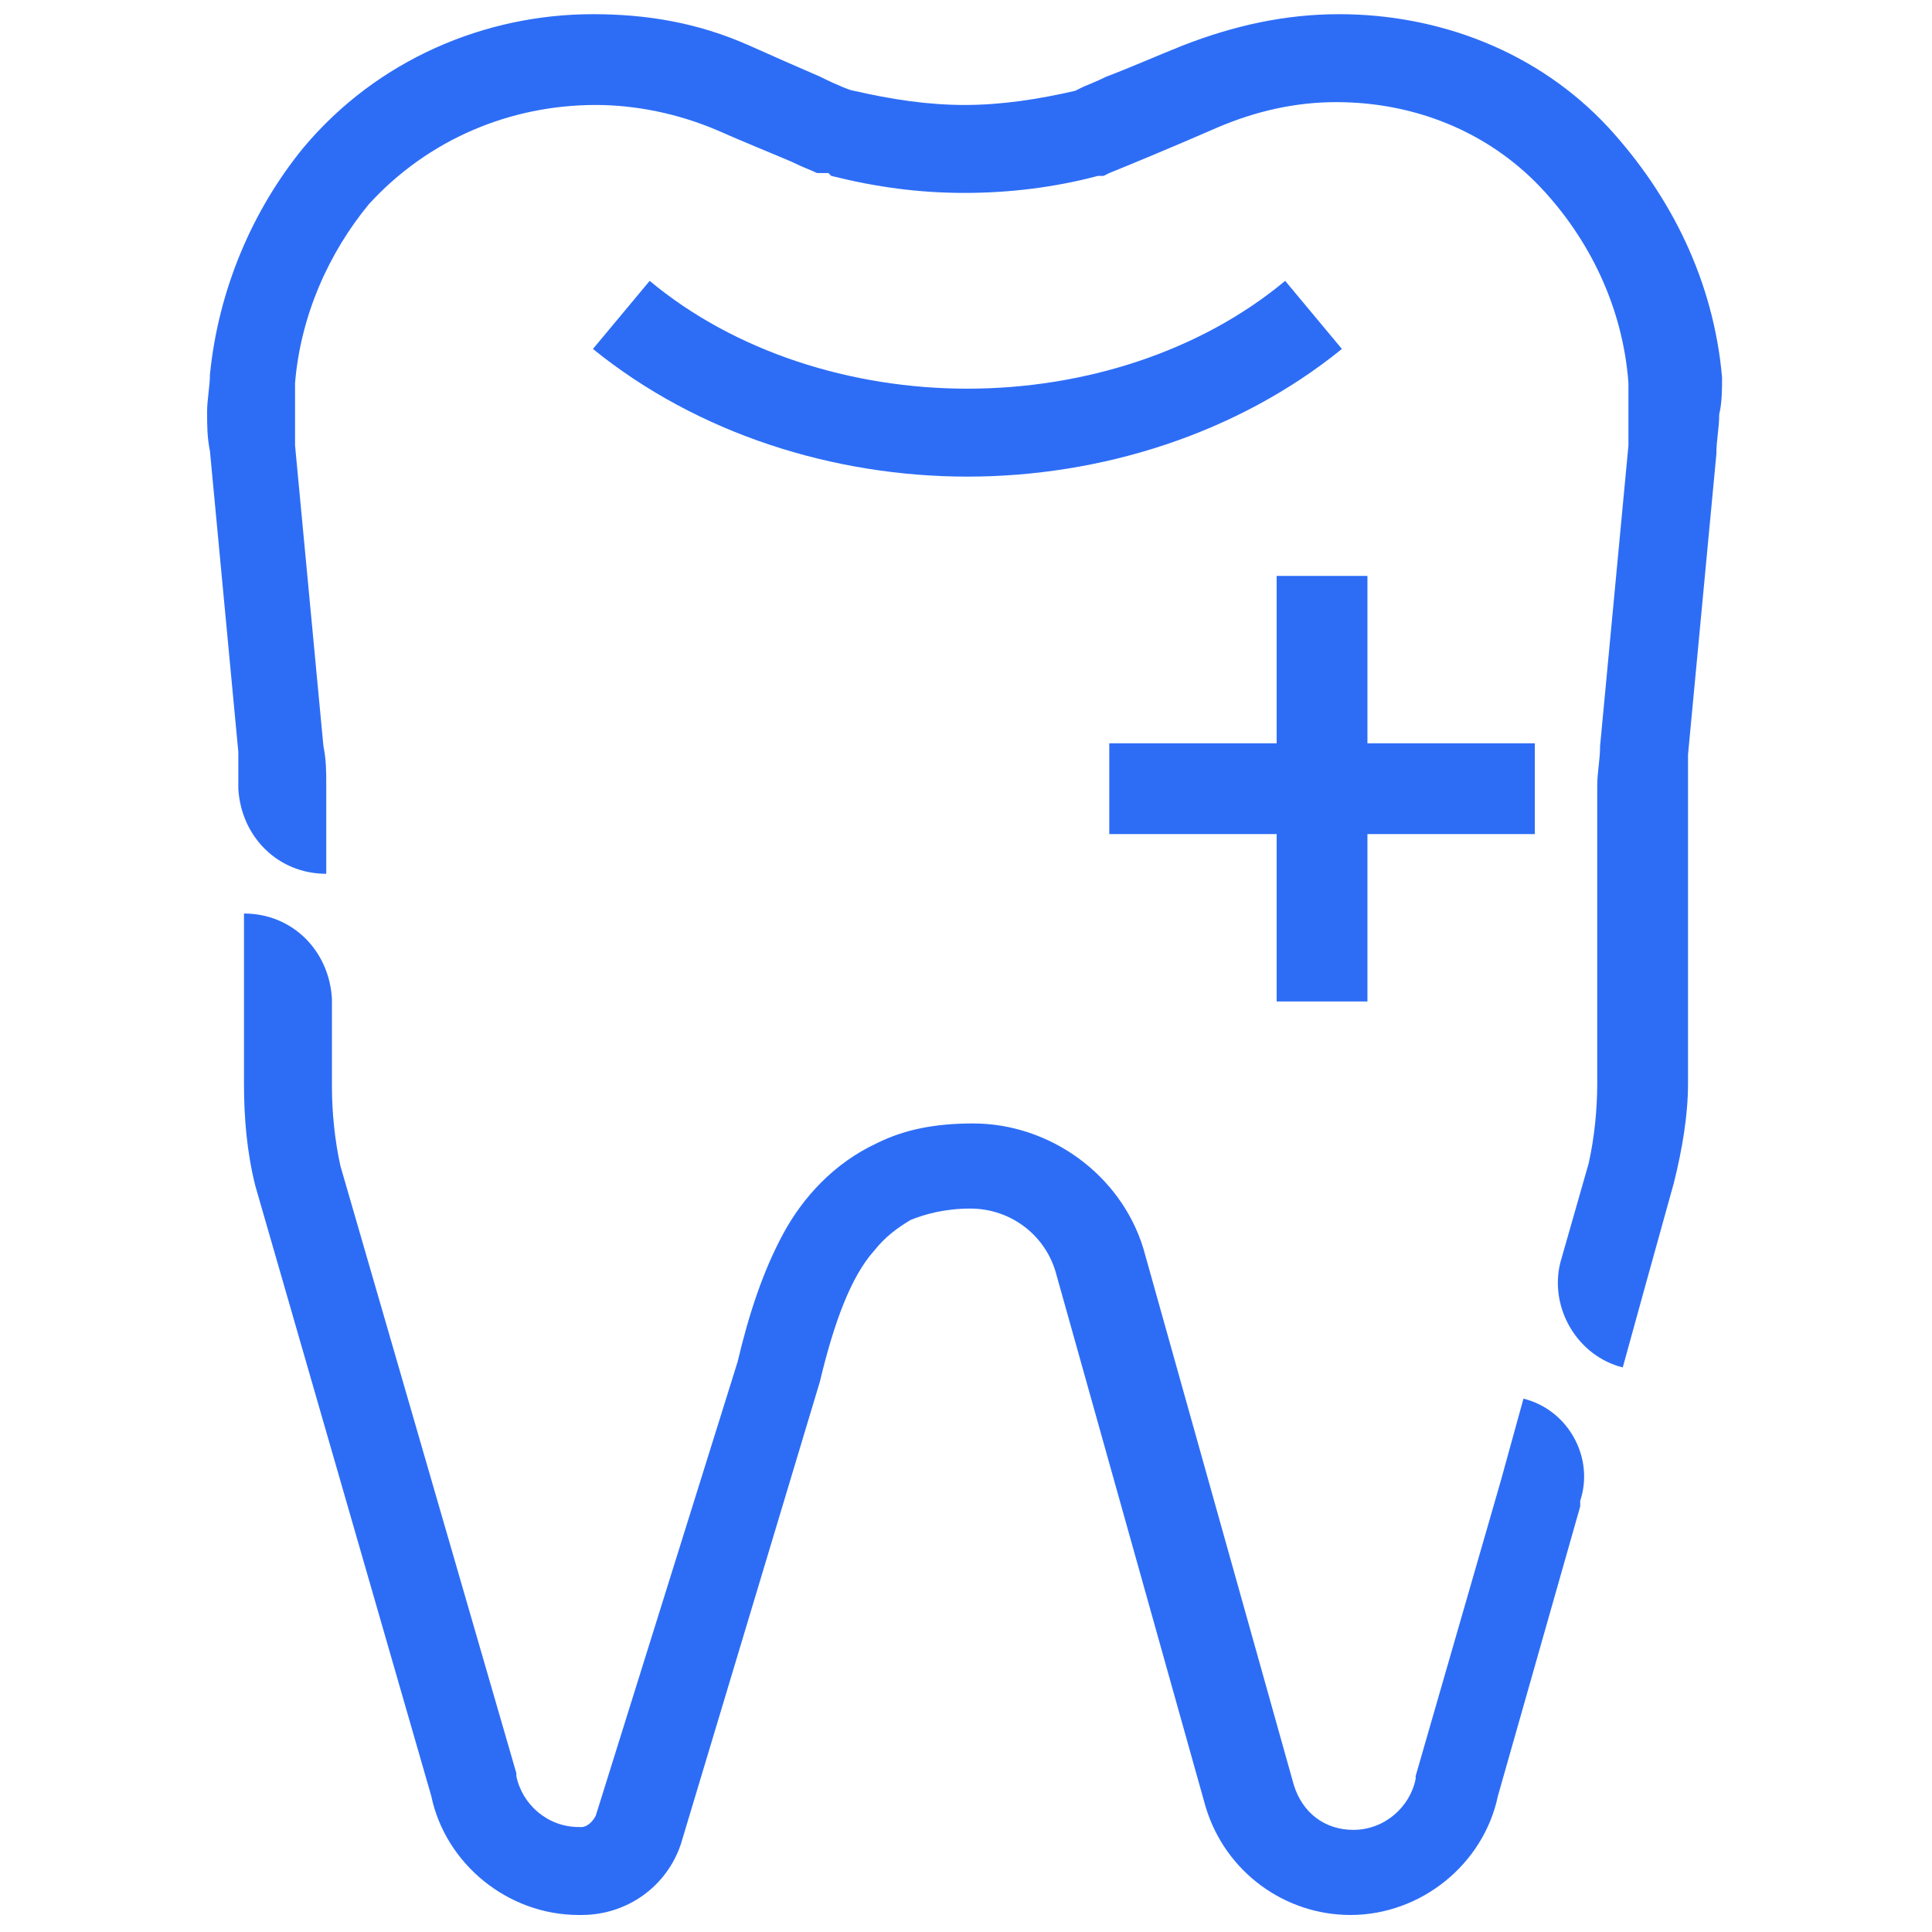 <?xml version="1.0" encoding="utf-8"?>
<!-- Generator: Adobe Illustrator 28.2.0, SVG Export Plug-In . SVG Version: 6.00 Build 0)  -->
<svg version="1.1" id="CURVAS" xmlns="http://www.w3.org/2000/svg" xmlns:xlink="http://www.w3.org/1999/xlink" x="0px" y="0px"
	 viewBox="0 0 68.1 68.1" style="enable-background:new 0 0 68.1 68.1;" xml:space="preserve">
<style type="text/css">
	.st0{fill:#2D6DF6;}
</style>
<g>
	<path class="st0" d="M53.7,49.3l-0.8,2.9l0,0l-3,10.4v0.1c-0.2,1-1.1,1.8-2.2,1.8c-1,0-1.8-0.6-2.1-1.6l-5.3-18.9v0
		c-0.8-2.6-3.3-4.4-6-4.4c-1.3,0-2.4,0.2-3.4,0.7c-1.5,0.7-2.6,1.9-3.3,3.2c-0.7,1.3-1.2,2.8-1.6,4.5L21,64
		c-0.1,0.2-0.3,0.4-0.5,0.4h-0.1c-1.1,0-2-0.8-2.2-1.8v-0.1L12,41.1c-0.2-0.9-0.3-1.9-0.3-2.8v-3.1h0c-0.1-1.7-1.4-3-3.1-3v6
		c0,1.2,0.1,2.4,0.4,3.6l0,0l6.2,21.5l0,0c0.5,2.4,2.7,4.2,5.2,4.2h0.1c1.6,0,3-1,3.5-2.5v0l4.9-16.3v0c0.5-2.1,1.1-3.7,1.9-4.6
		c0.4-0.5,0.8-0.8,1.3-1.1c0.5-0.2,1.2-0.4,2.1-0.4c1.4,0,2.6,0.9,3,2.2l5.3,18.9l0,0c0.7,2.3,2.8,3.8,5.1,3.8
		c2.5,0,4.7-1.8,5.2-4.2l0,0l2.9-10.2l0,0l0-0.2l0,0C56.2,51.4,55.3,49.7,53.7,49.3L53.7,49.3z"/>
	<path class="st0" d="M60.7,13.3c-0.3-3.4-1.8-6.4-4-8.8c-2.5-2.7-6-4-9.5-4c-1.9,0-3.7,0.4-5.5,1.1c-1,0.4-1.9,0.8-2.7,1.1
		c-0.4,0.2-0.7,0.3-0.9,0.4l-0.2,0.1c-1.3,0.3-2.6,0.5-3.9,0.5c-1.3,0-2.6-0.2-3.9-0.5C30,3.2,29.5,3,28.9,2.7
		c-0.7-0.3-1.6-0.7-2.5-1.1c-1.8-0.8-3.6-1.1-5.5-1.1c-3.8,0-7.6,1.6-10.2,4.7c-1.8,2.2-3,5-3.3,8v0c0,0.4-0.1,0.9-0.1,1.3
		c0,0.5,0,0.9,0.1,1.4l1,10.6c0,0.4,0,0.7,0,1.1v0.2h0c0.1,1.7,1.4,3,3.1,3v-3.1l0,0c0-0.5,0-0.9-0.1-1.4l-1-10.6c0-0.4,0-0.7,0-1.1
		c0-0.3,0-0.7,0-1.1v0c0.2-2.4,1.2-4.6,2.6-6.3C15.1,4.9,18,3.7,21,3.7c1.4,0,2.9,0.3,4.3,0.9c0.9,0.4,1.9,0.8,2.6,1.1
		c0.4,0.2,0.7,0.3,0.9,0.4L29,6.1l0.1,0h0.1l0.1,0.1c1.6,0.4,3.1,0.6,4.7,0.6s3.2-0.2,4.7-0.6l0.2,0l0.2-0.1
		c0.5-0.2,2.2-0.9,3.8-1.6c1.4-0.6,2.8-0.9,4.2-0.9c2.7,0,5.3,1,7.2,3c1.7,1.8,2.9,4.2,3.1,6.9c0,0.3,0,0.7,0,1.1c0,0.4,0,0.7,0,1.1
		l-1,10.6c0,0.5-0.1,0.9-0.1,1.4l0,10.5c0,0.9-0.1,1.9-0.3,2.8l-1,3.5l0,0c-0.4,1.6,0.6,3.3,2.2,3.7l0.8-2.9l0,0l1-3.6v0
		c0.3-1.2,0.5-2.4,0.5-3.5l0-10.5c0-0.4,0-0.7,0-1.1l1-10.6c0-0.5,0.1-0.9,0.1-1.4C60.7,14.2,60.7,13.7,60.7,13.3L60.7,13.3z"/>
	<polygon class="st0" points="45,20.3 45,26.2 39.1,26.2 39.1,29.4 45,29.4 45,35.3 48.2,35.3 48.2,29.4 54.1,29.4 54.1,26.2 
		48.2,26.2 48.2,20.3 	"/>
	<path class="st0" d="M34.1,13.7c-4.1,0-8.2-1.3-11.2-3.8l-2,2.4c3.7,3,8.5,4.5,13.2,4.5c4.7,0,9.5-1.5,13.2-4.5l-2-2.4
		C42.3,12.4,38.2,13.7,34.1,13.7L34.1,13.7z"/>
</g>
</svg>
